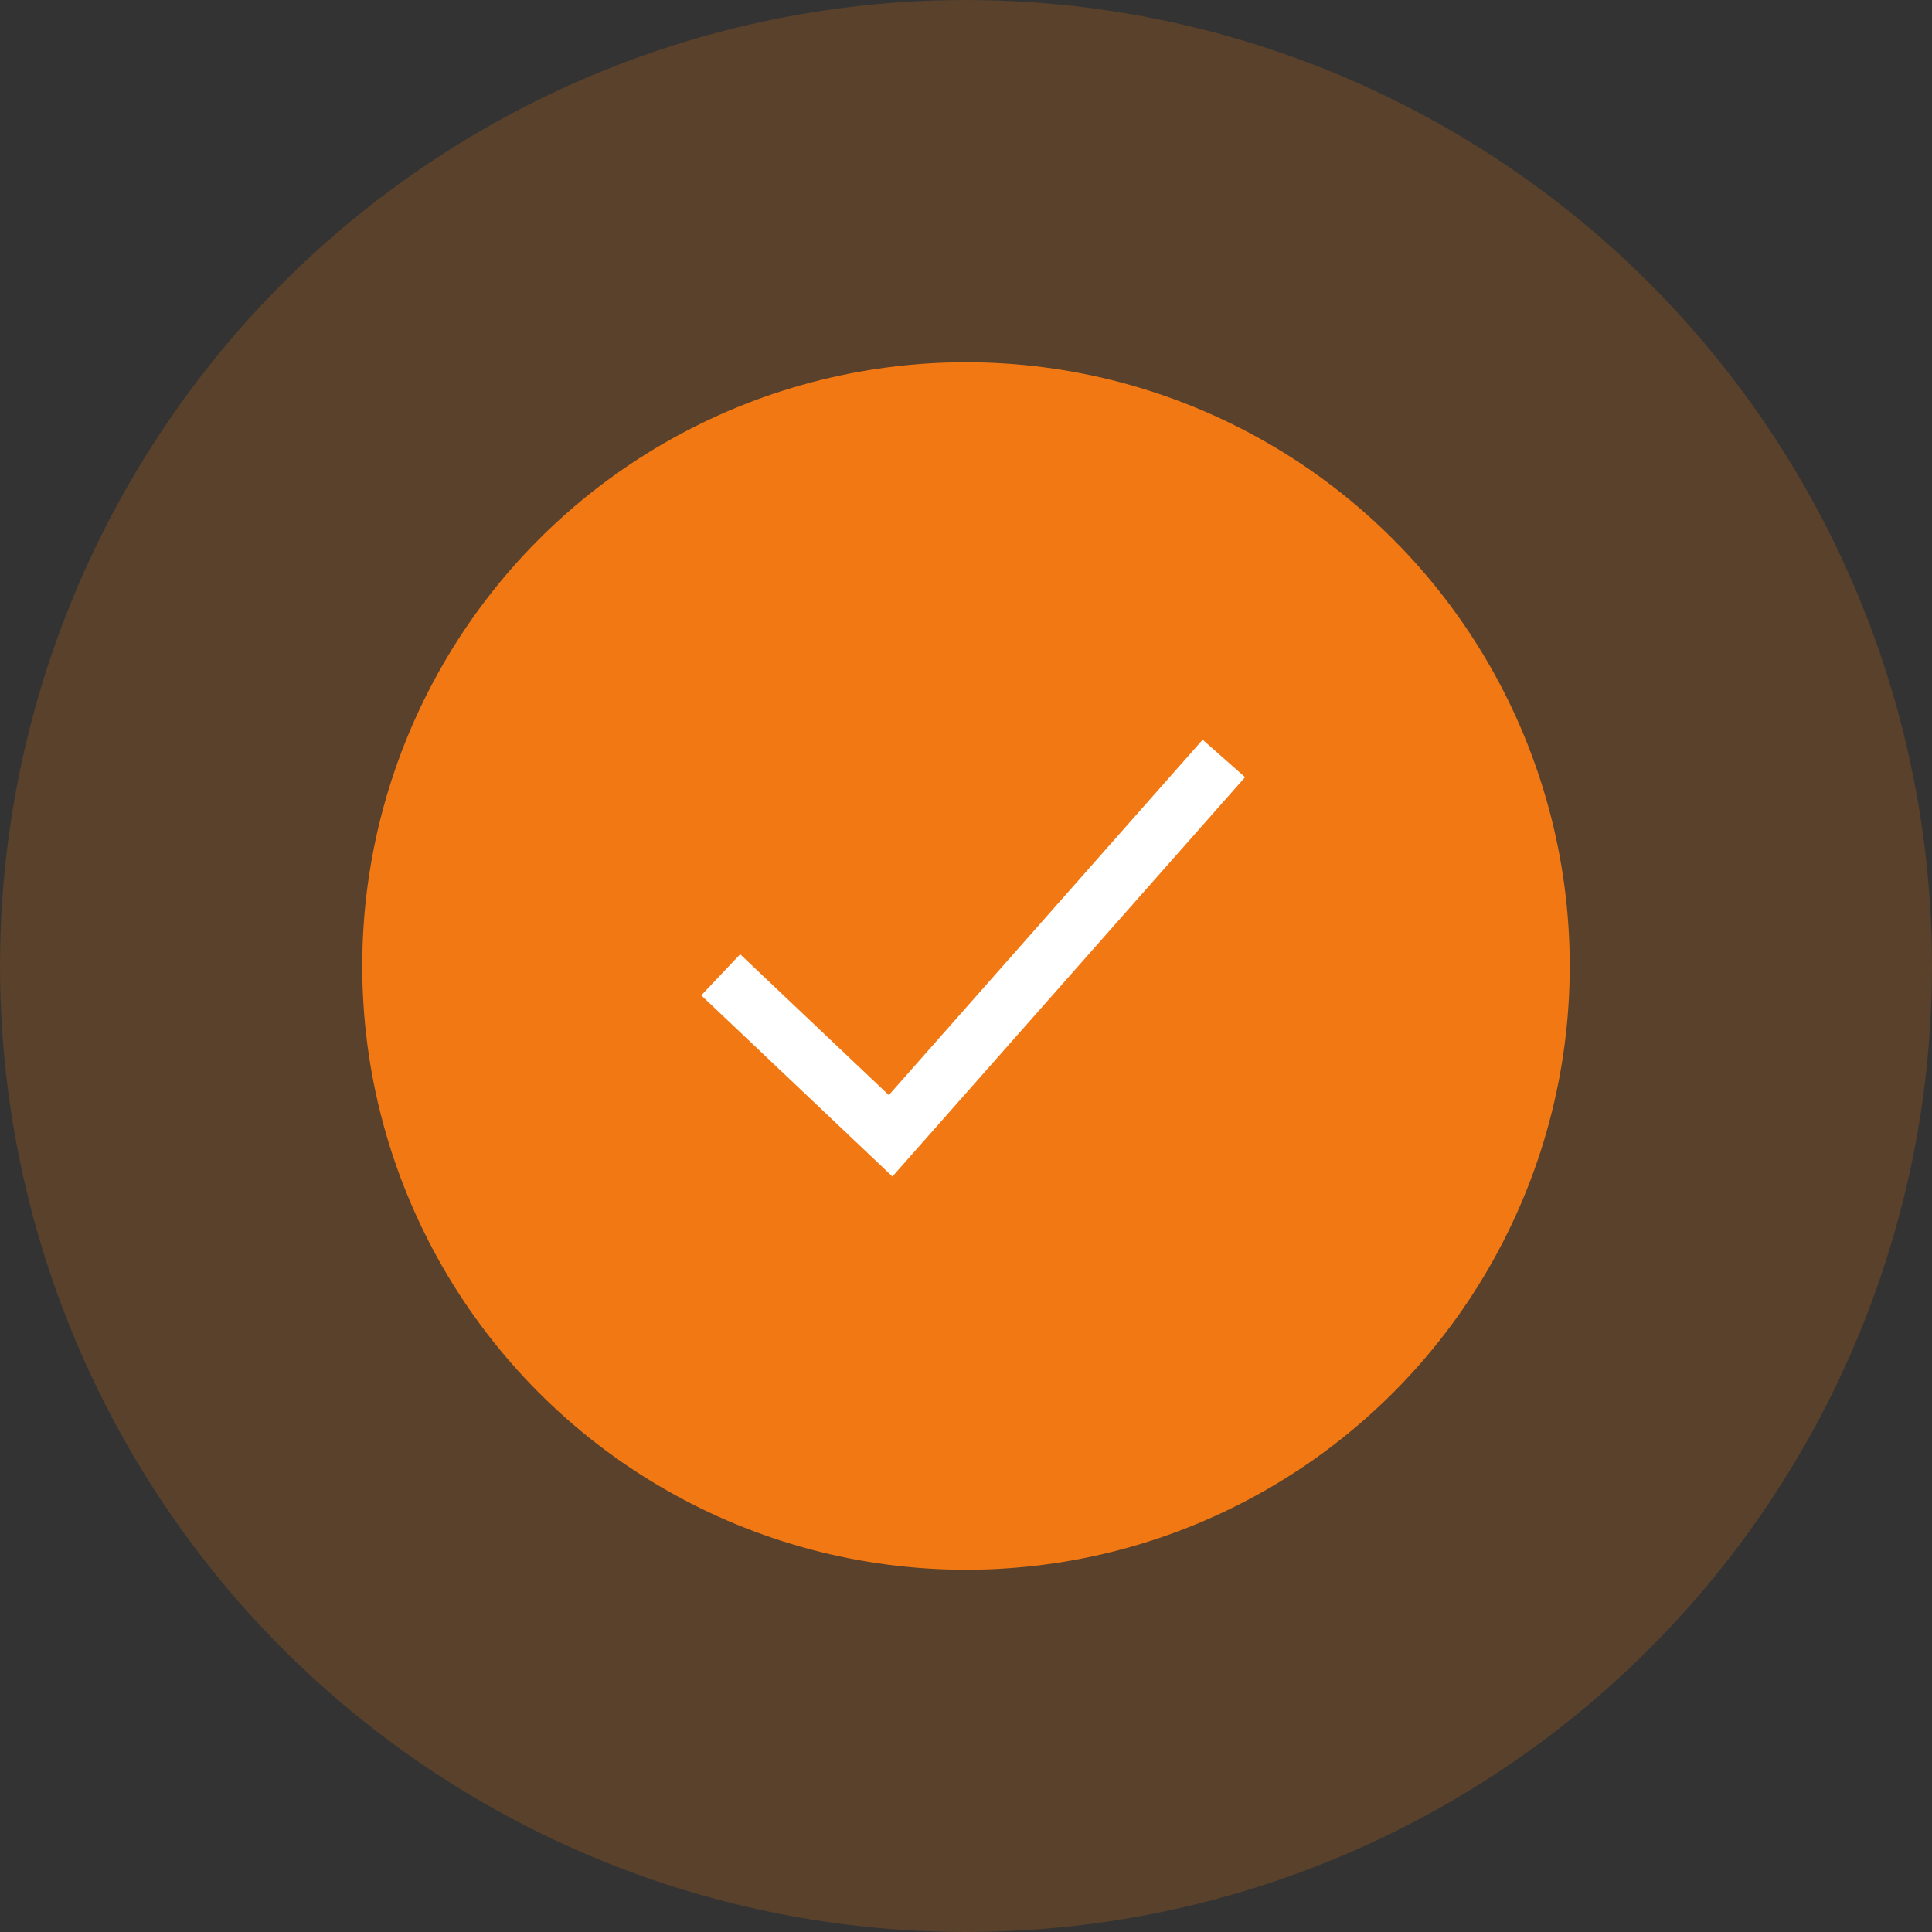 <svg xmlns:xlink="http://www.w3.org/1999/xlink" viewBox="0 0 64 64" class="w-16 h-16 shrink-0" xmlns="http://www.w3.org/2000/svg" width="64"  height="64" ><rect x="0" y="0" width="64" height="64" fill="#333333" stroke="none"/><circle cx="32" cy="32" r="32" fill="#F17812" fill-opacity="0.2"></circle><circle cx="32" cy="32" r="20" fill="#F17812"></circle><path fill-rule="evenodd" clip-rule="evenodd" d="M29.443 36.277L39.839 24.504L41.245 25.745L29.563 38.973L23.23 32.972L24.52 31.611L29.443 36.277Z" fill="#FFFFFF"></path></svg>